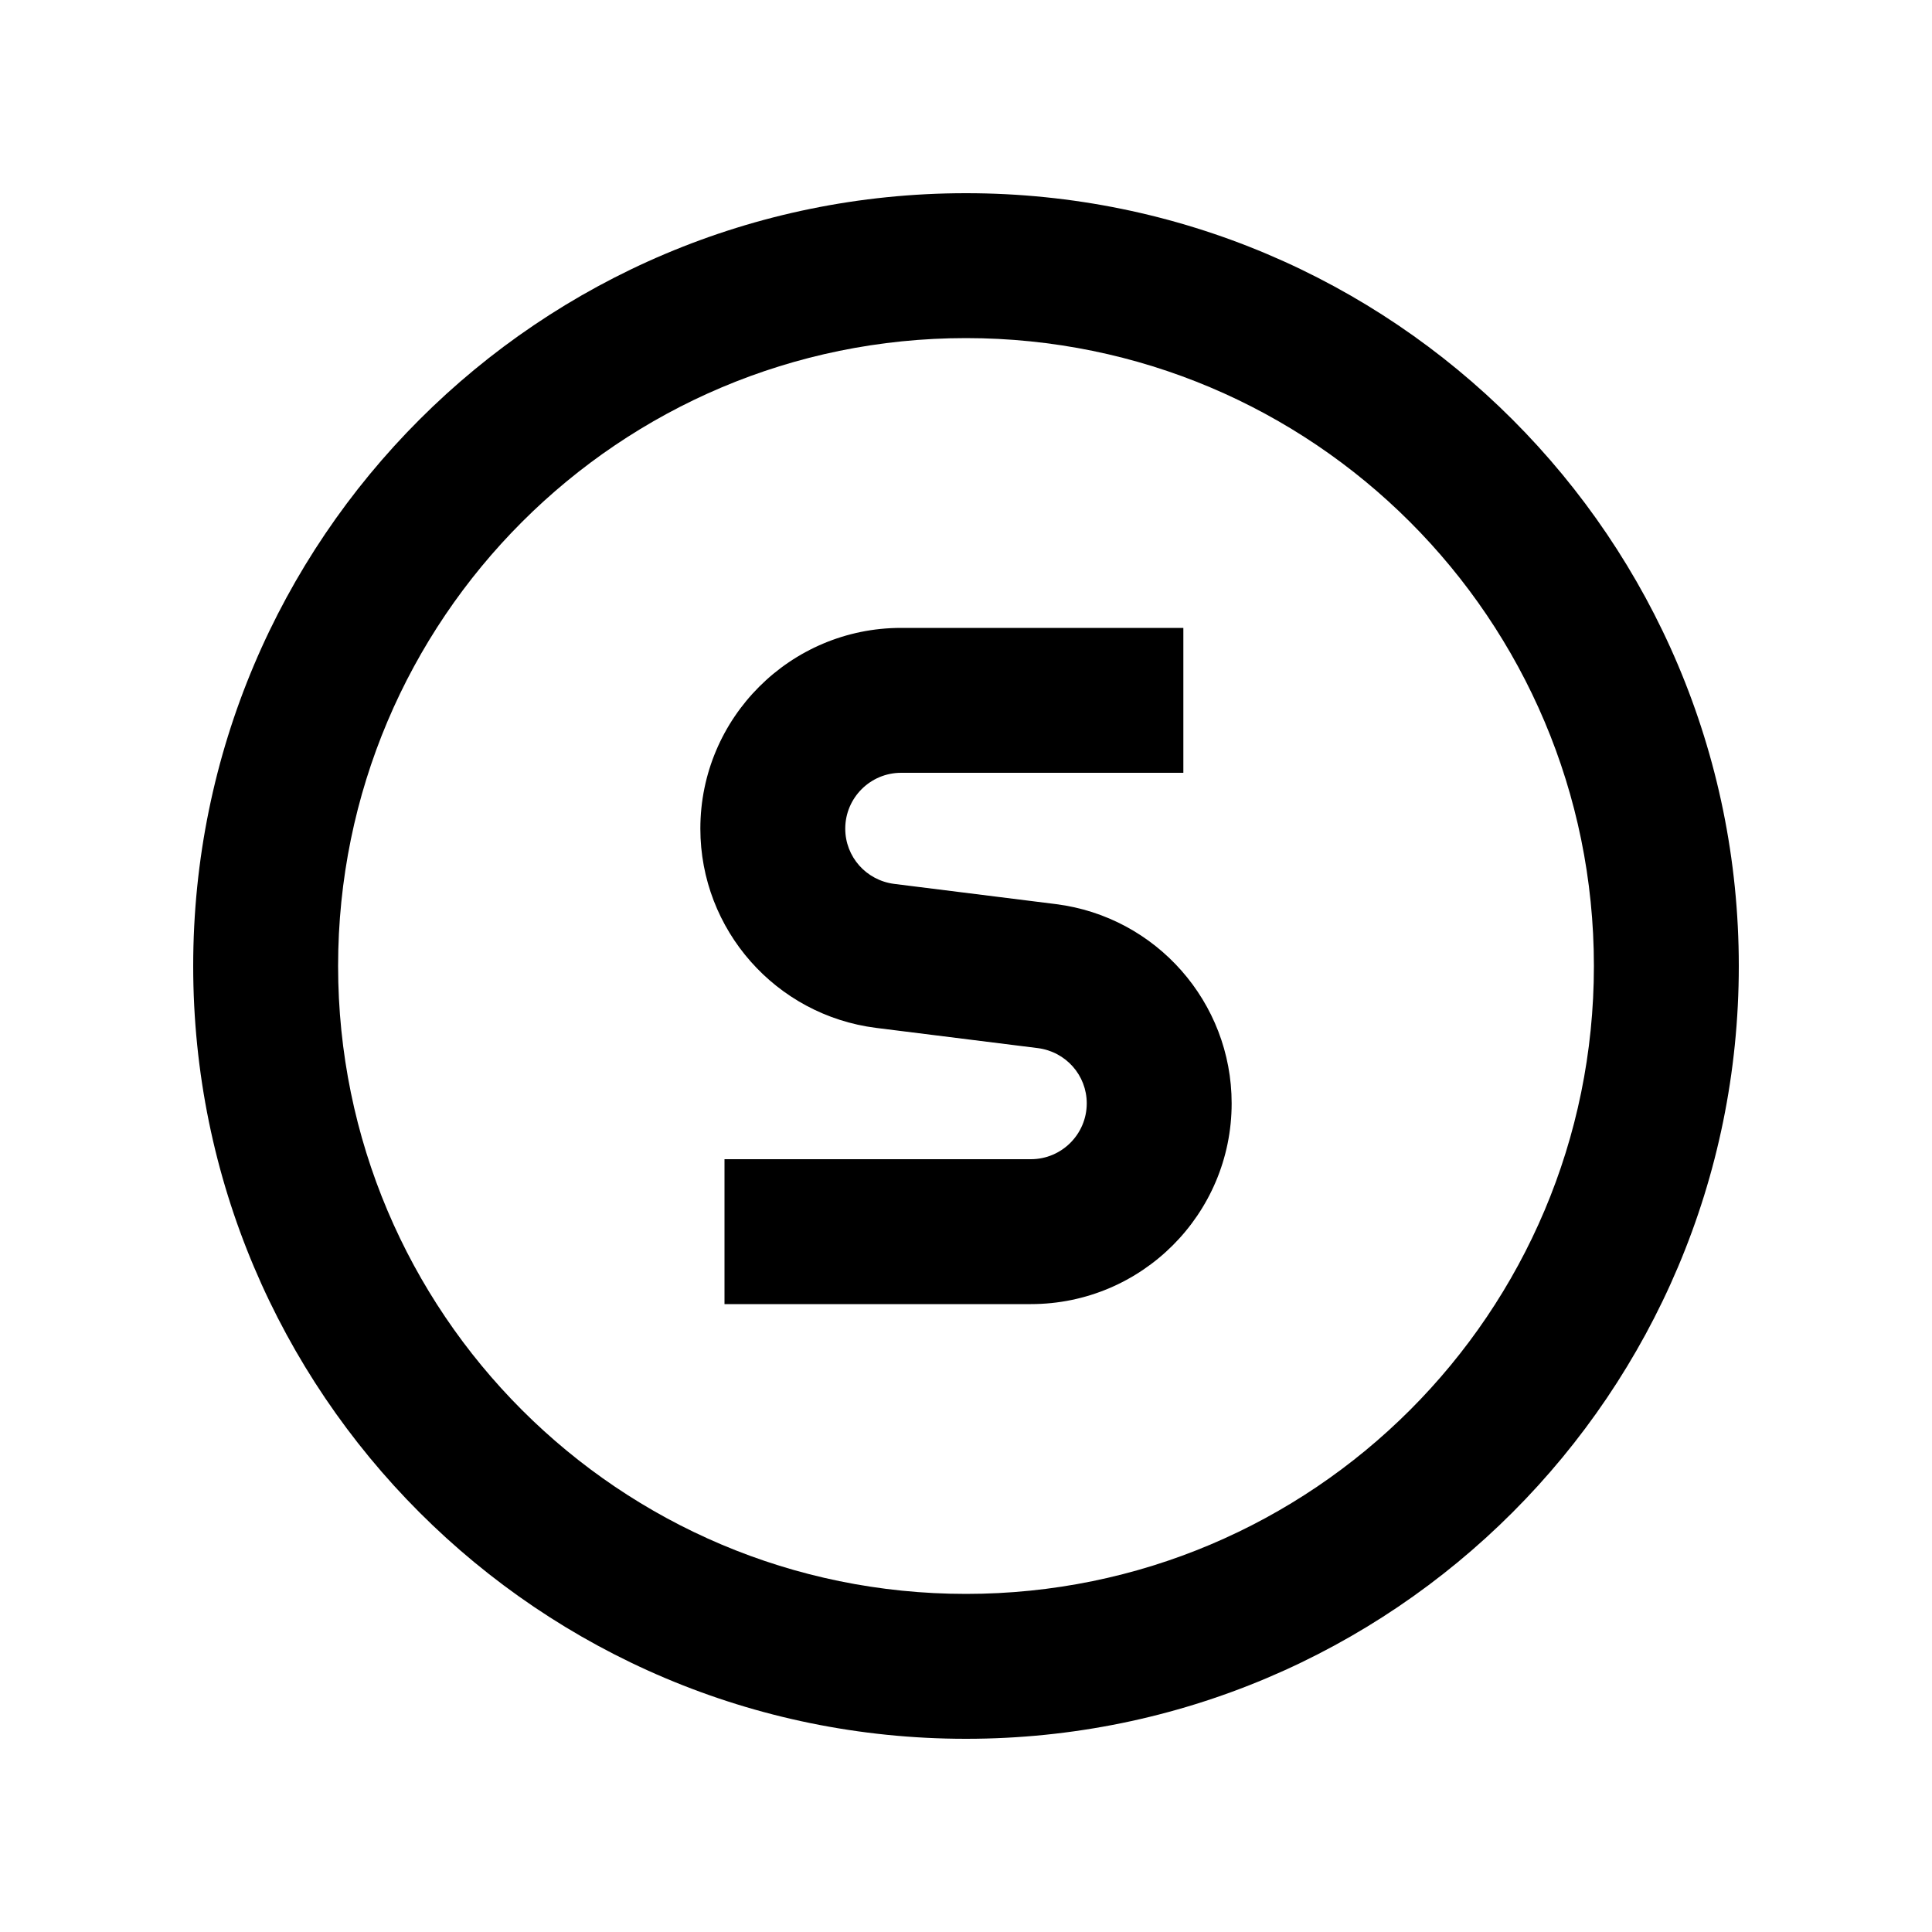 <svg xmlns="http://www.w3.org/2000/svg" viewBox="0 0 640 640"><!--! Font Awesome Pro 7.1.0 by @fontawesome - https://fontawesome.com License - https://fontawesome.com/license (Commercial License) Copyright 2025 Fonticons, Inc. --><path fill="currentColor" d="M320 112C434.9 112 528 205.1 528 320C528 434.9 434.9 528 320 528C205.1 528 112 434.9 112 320C112 205.1 205.1 112 320 112zM320 576C461.4 576 576 461.4 576 320C576 178.6 461.4 64 320 64C178.6 64 64 178.6 64 320C64 461.4 178.6 576 320 576zM298.5 208C261.8 208 232 237.8 232 274.5C232 308 257 336.3 290.2 340.5L343.8 347.2C353.1 348.4 360 356.2 360 365.5C360 375.7 351.7 384 341.5 384L240 384L240 432L341.5 432C378.2 432 408 402.2 408 365.5C408 332 383 303.7 349.8 299.5L296.2 292.8C286.9 291.6 280 283.8 280 274.5C280 264.3 288.3 256 298.5 256L392 256L392 208L298.5 208z"/></svg>
